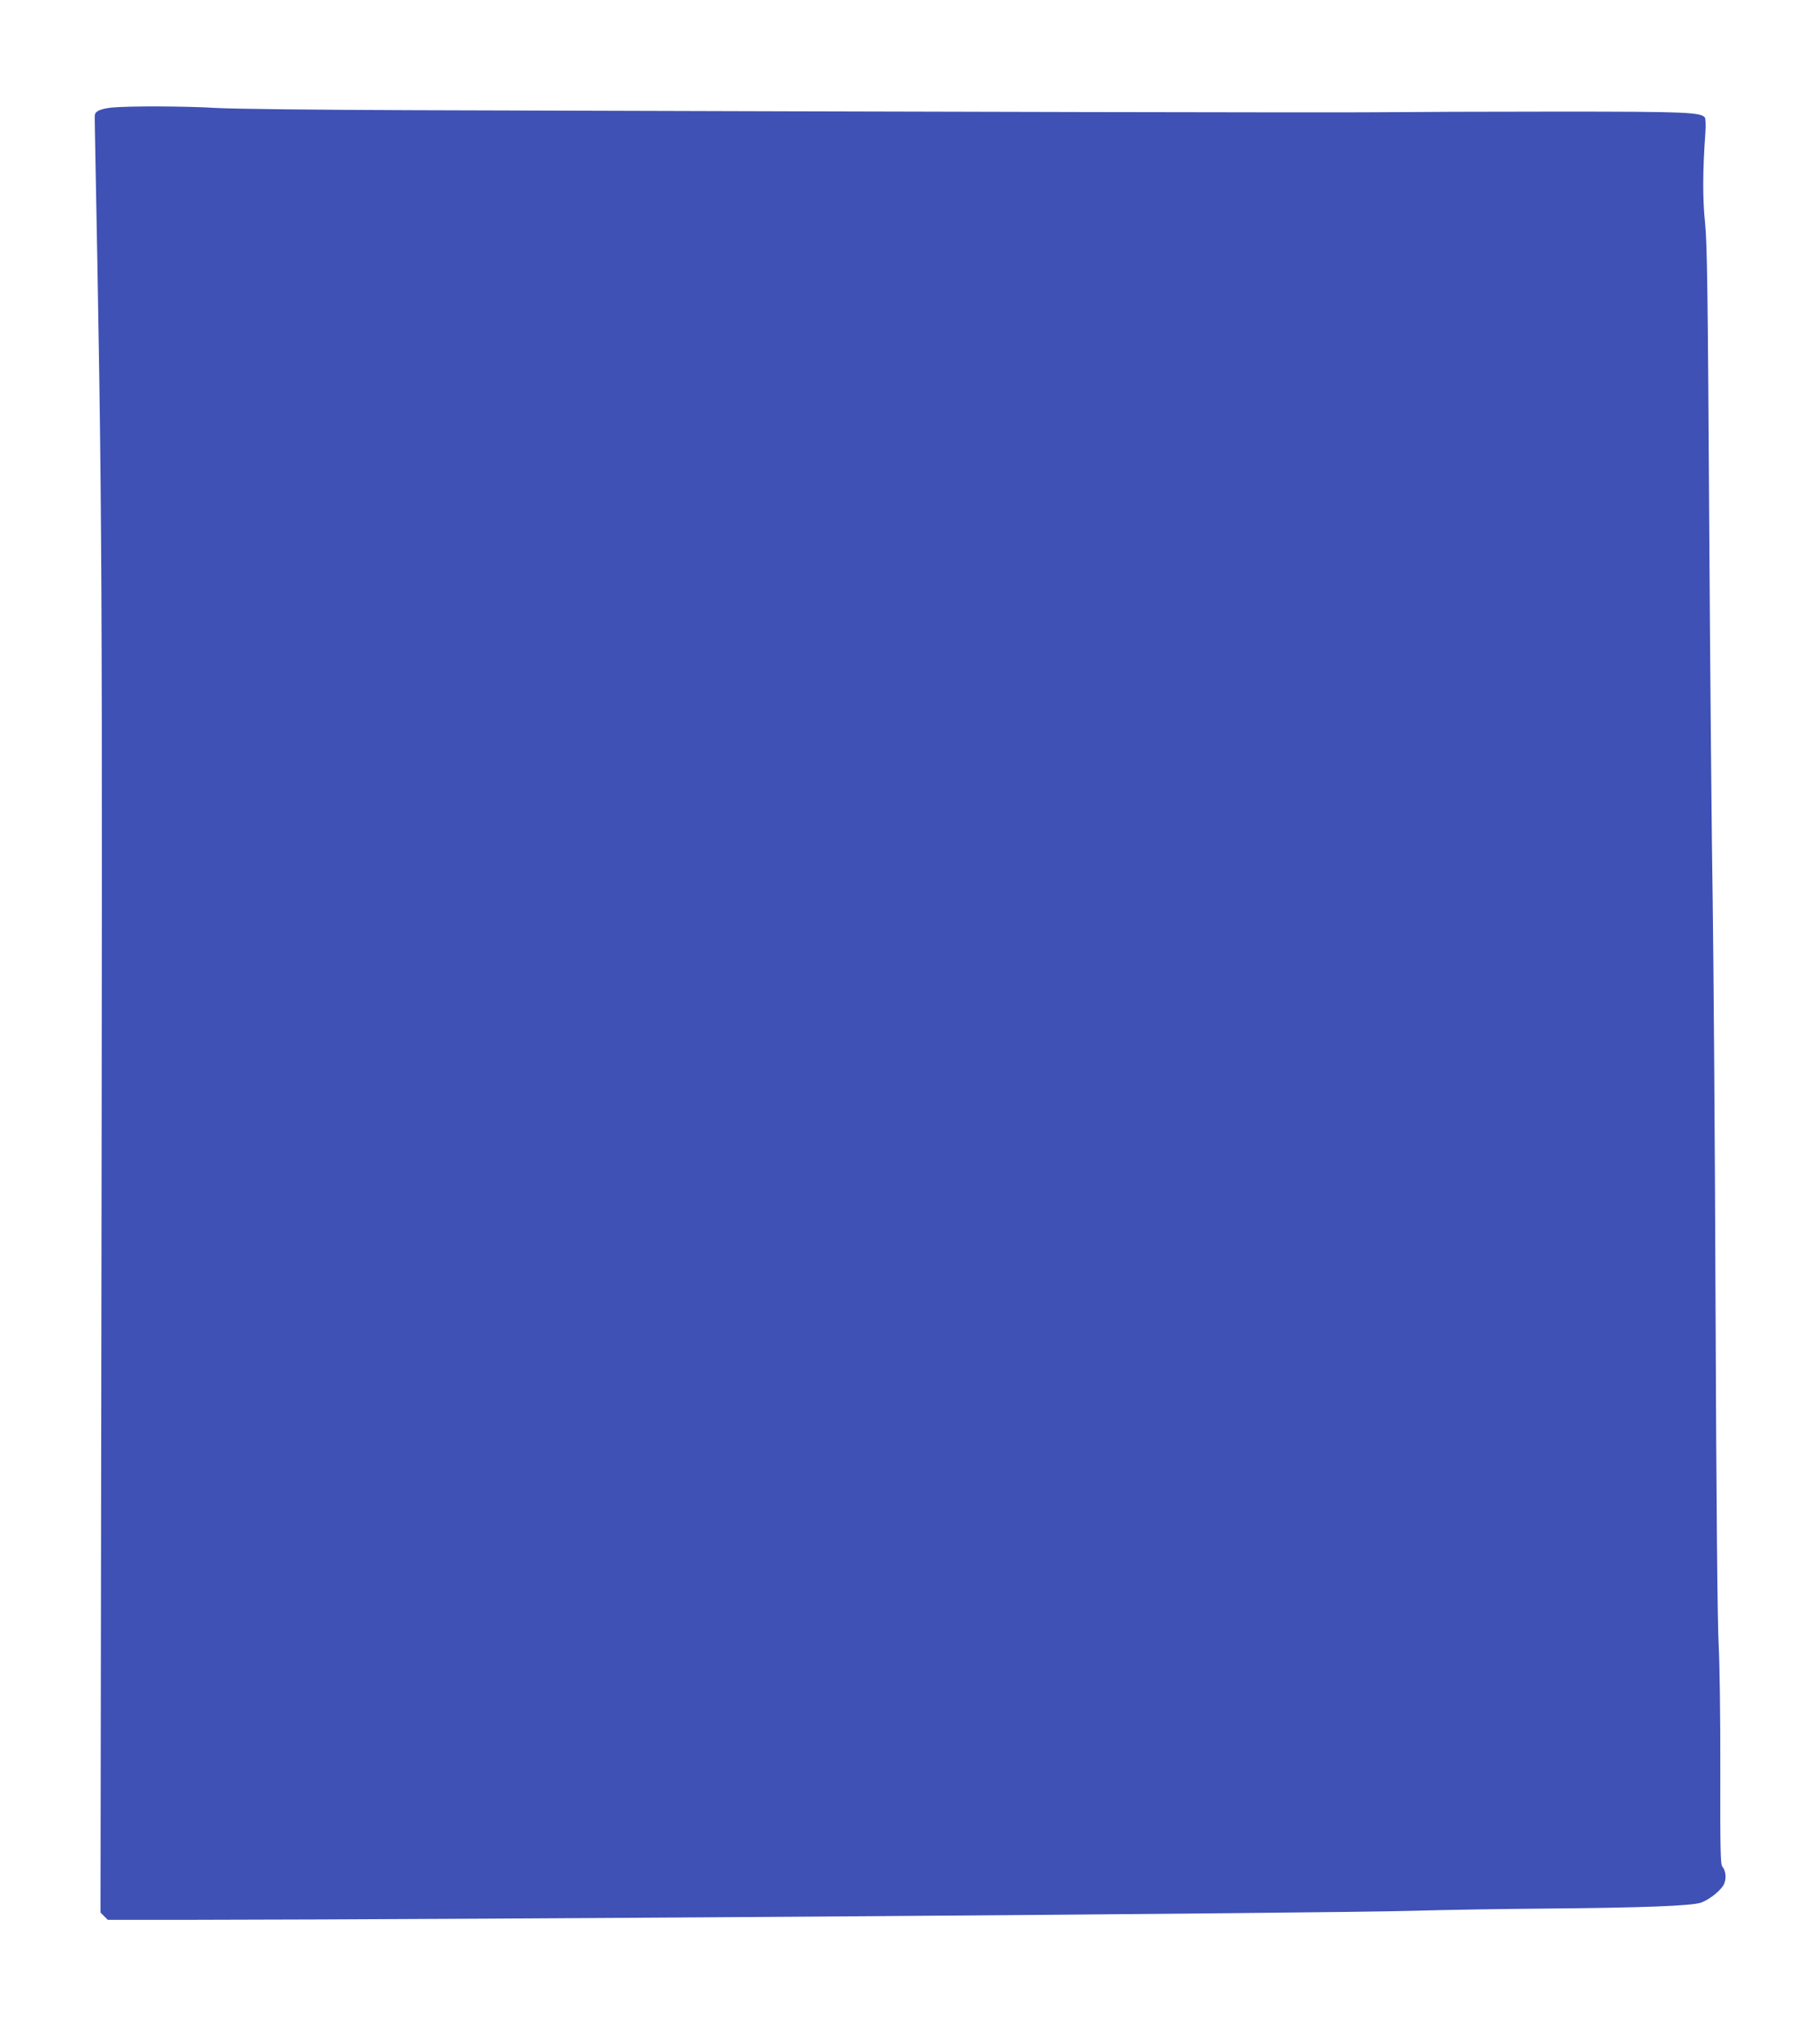 <?xml version="1.0" standalone="no"?>
<!DOCTYPE svg PUBLIC "-//W3C//DTD SVG 20010904//EN"
 "http://www.w3.org/TR/2001/REC-SVG-20010904/DTD/svg10.dtd">
<svg version="1.0" xmlns="http://www.w3.org/2000/svg"
 width="1150pt" height="1280pt" viewBox="0 0 1150 1280"
 preserveAspectRatio="xMidYMid meet">
<g transform="translate(0,1280) scale(0.1,-0.1)"
fill="#3f51b5" stroke="none">
<path d="M710 12121 c-73 -7 -109 -23 -111 -49 -1 -9 0 -62 1 -117 47 -2459
48 -2619 40 -7857 l-5 -3377 23 -23 23 -23 512 0 c1806 2 7186 41 7727 57 212
6 588 12 835 14 615 5 937 17 994 38 57 21 130 81 146 120 15 35 9 83 -12 107
-12 14 -14 108 -13 600 1 335 -4 674 -10 794 -8 135 -15 898 -20 2140 -4 1062
-13 2216 -18 2565 -6 349 -16 1420 -22 2380 -9 1481 -13 1768 -26 1900 -16
150 -16 329 2 575 3 44 1 86 -3 92 -24 34 -118 38 -928 38 -440 0 -955 -2
-1145 -4 -300 -3 -2586 2 -6095 13 -606 2 -1121 8 -1235 14 -202 12 -547 13
-660 3z"/>
</g>
</svg>
